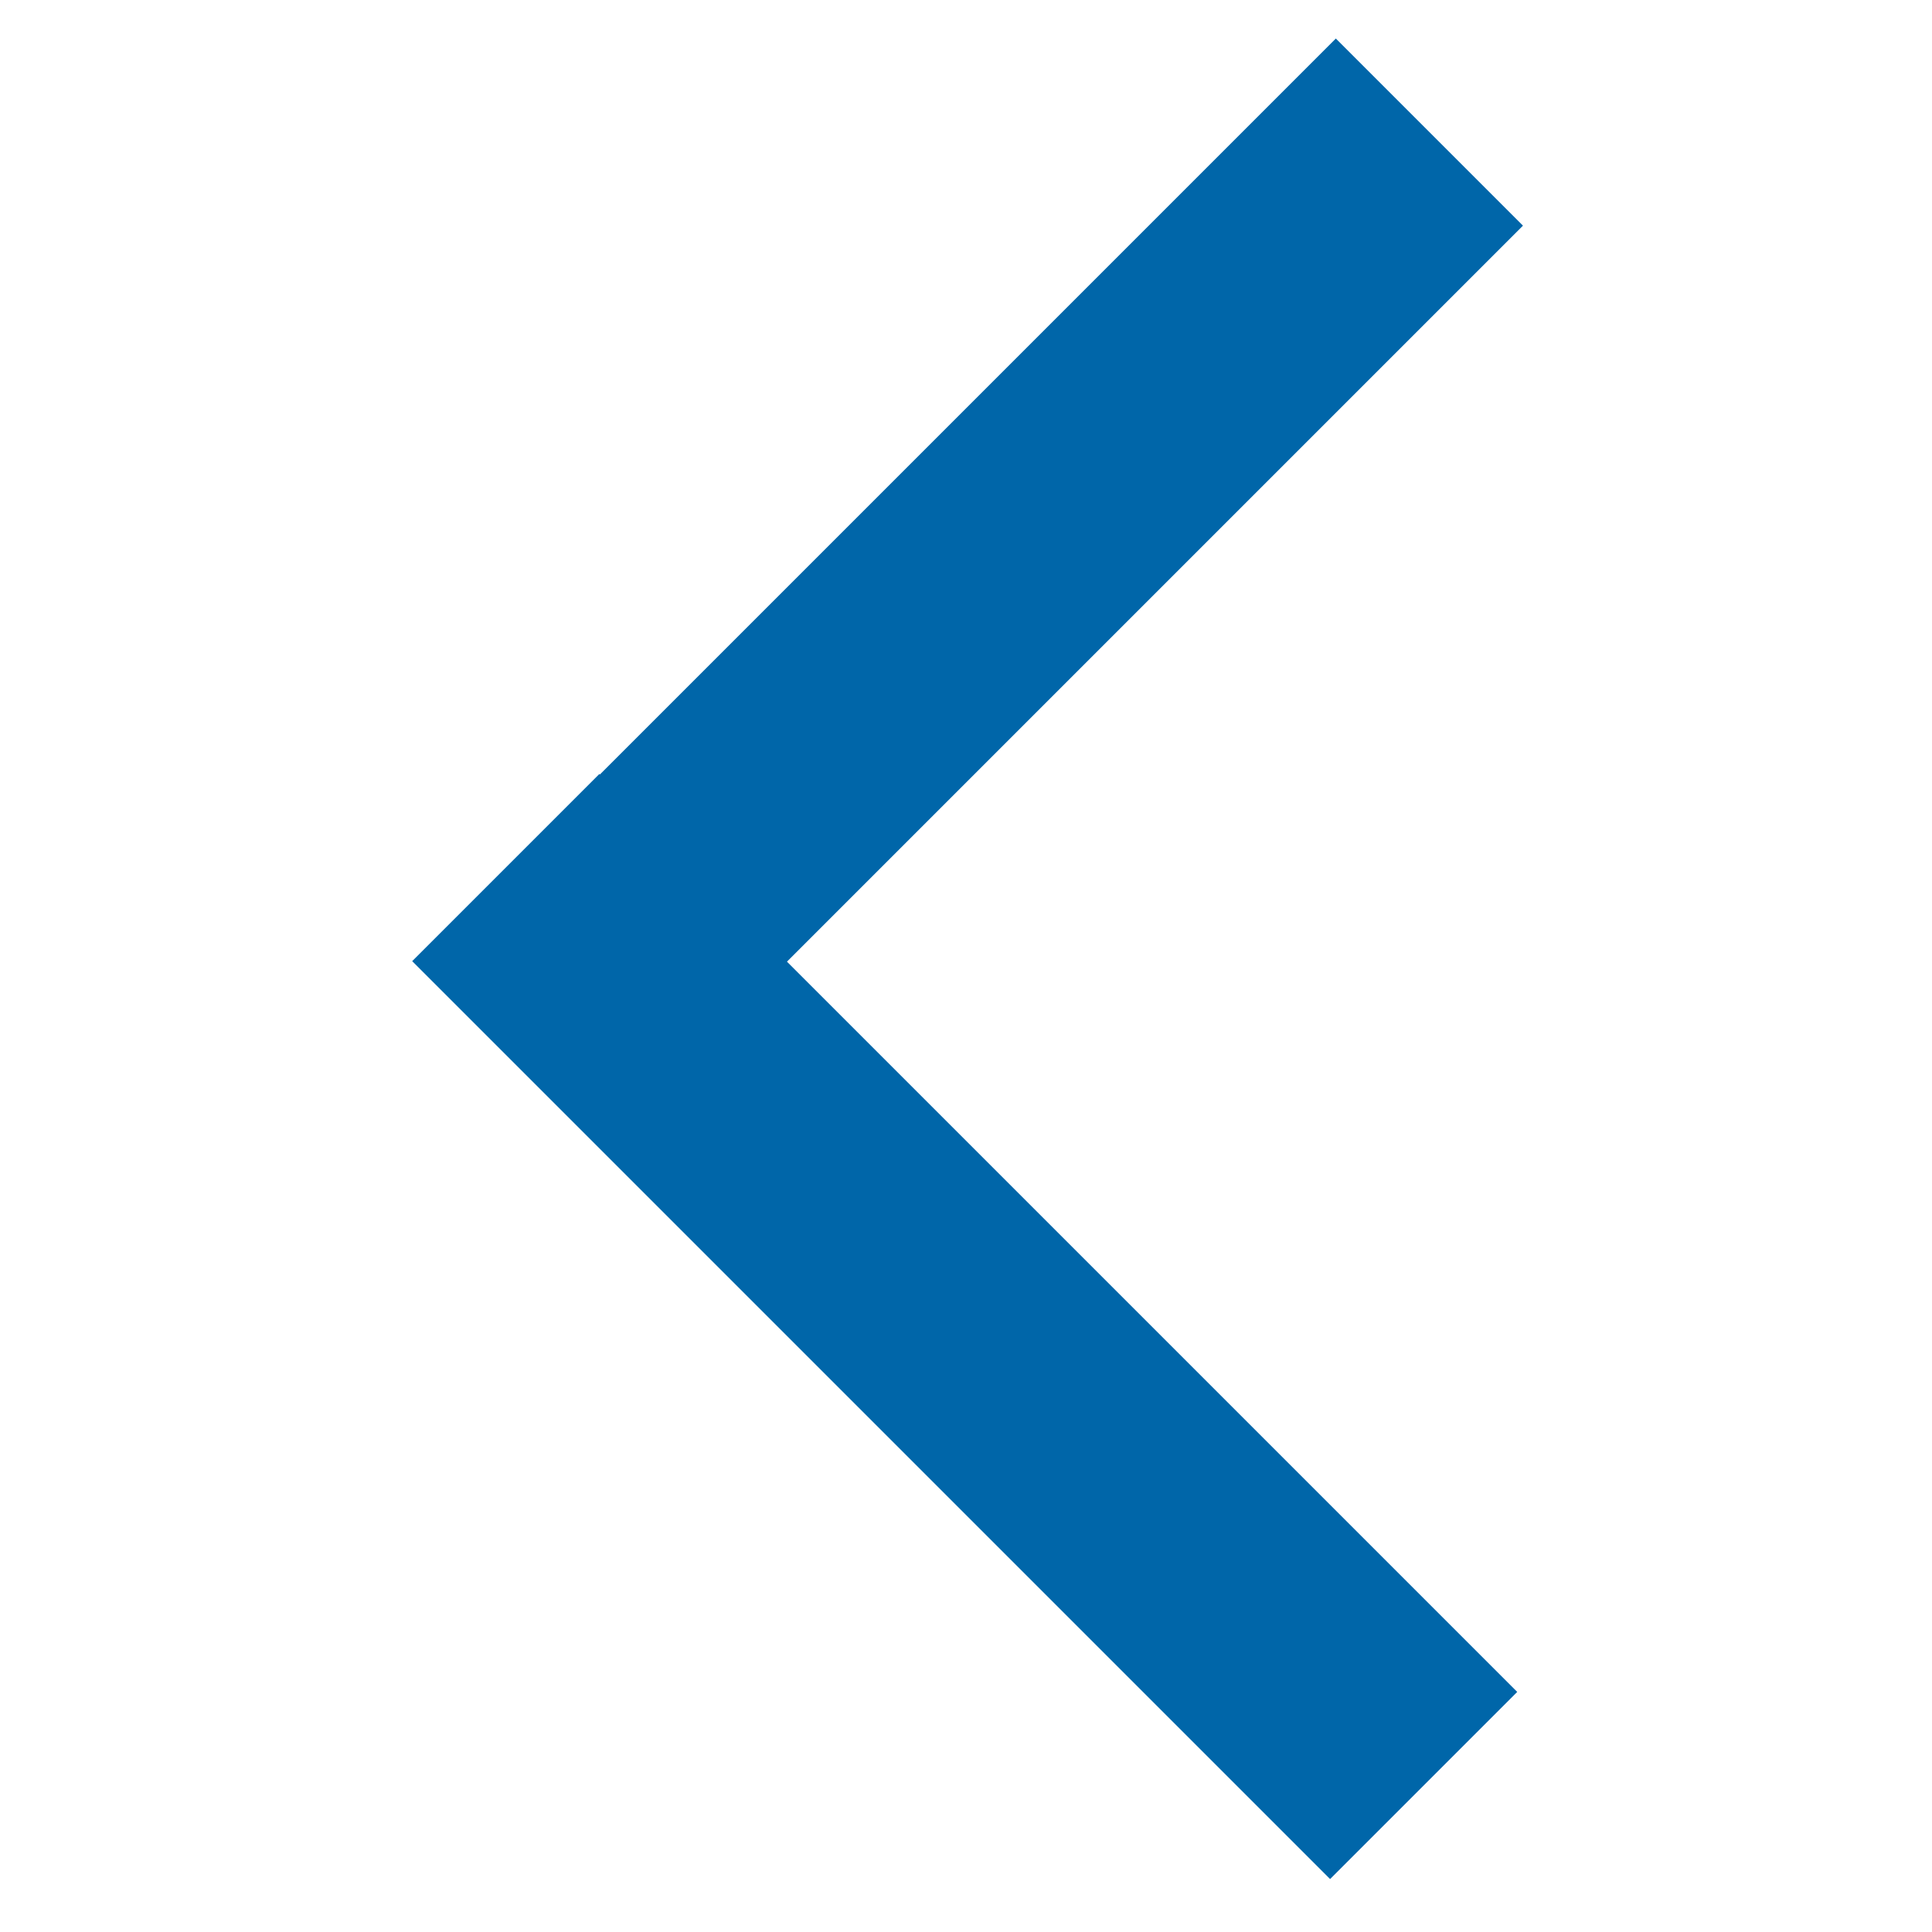 <?xml version="1.0" encoding="utf-8"?>
<!-- Generator: Adobe Illustrator 18.1.1, SVG Export Plug-In . SVG Version: 6.00 Build 0)  -->
<svg version="1.1" xmlns="http://www.w3.org/2000/svg" xmlns:xlink="http://www.w3.org/1999/xlink" x="0px" y="0px"
	 viewBox="0 0 1000 1000" enable-background="new 0 0 1000 1000" xml:space="preserve">
<rect x="433.9" y="-30.2" transform="matrix(-0.707 -0.707 0.707 -0.707 641.303 877.321)" fill="#0066A9" width="137" height="672"/>
<rect x="430.8" y="350.6" transform="matrix(-0.707 0.707 -0.707 -0.707 1337.76 819.032)" fill="#0066A9" width="137" height="672"/>
</svg>

